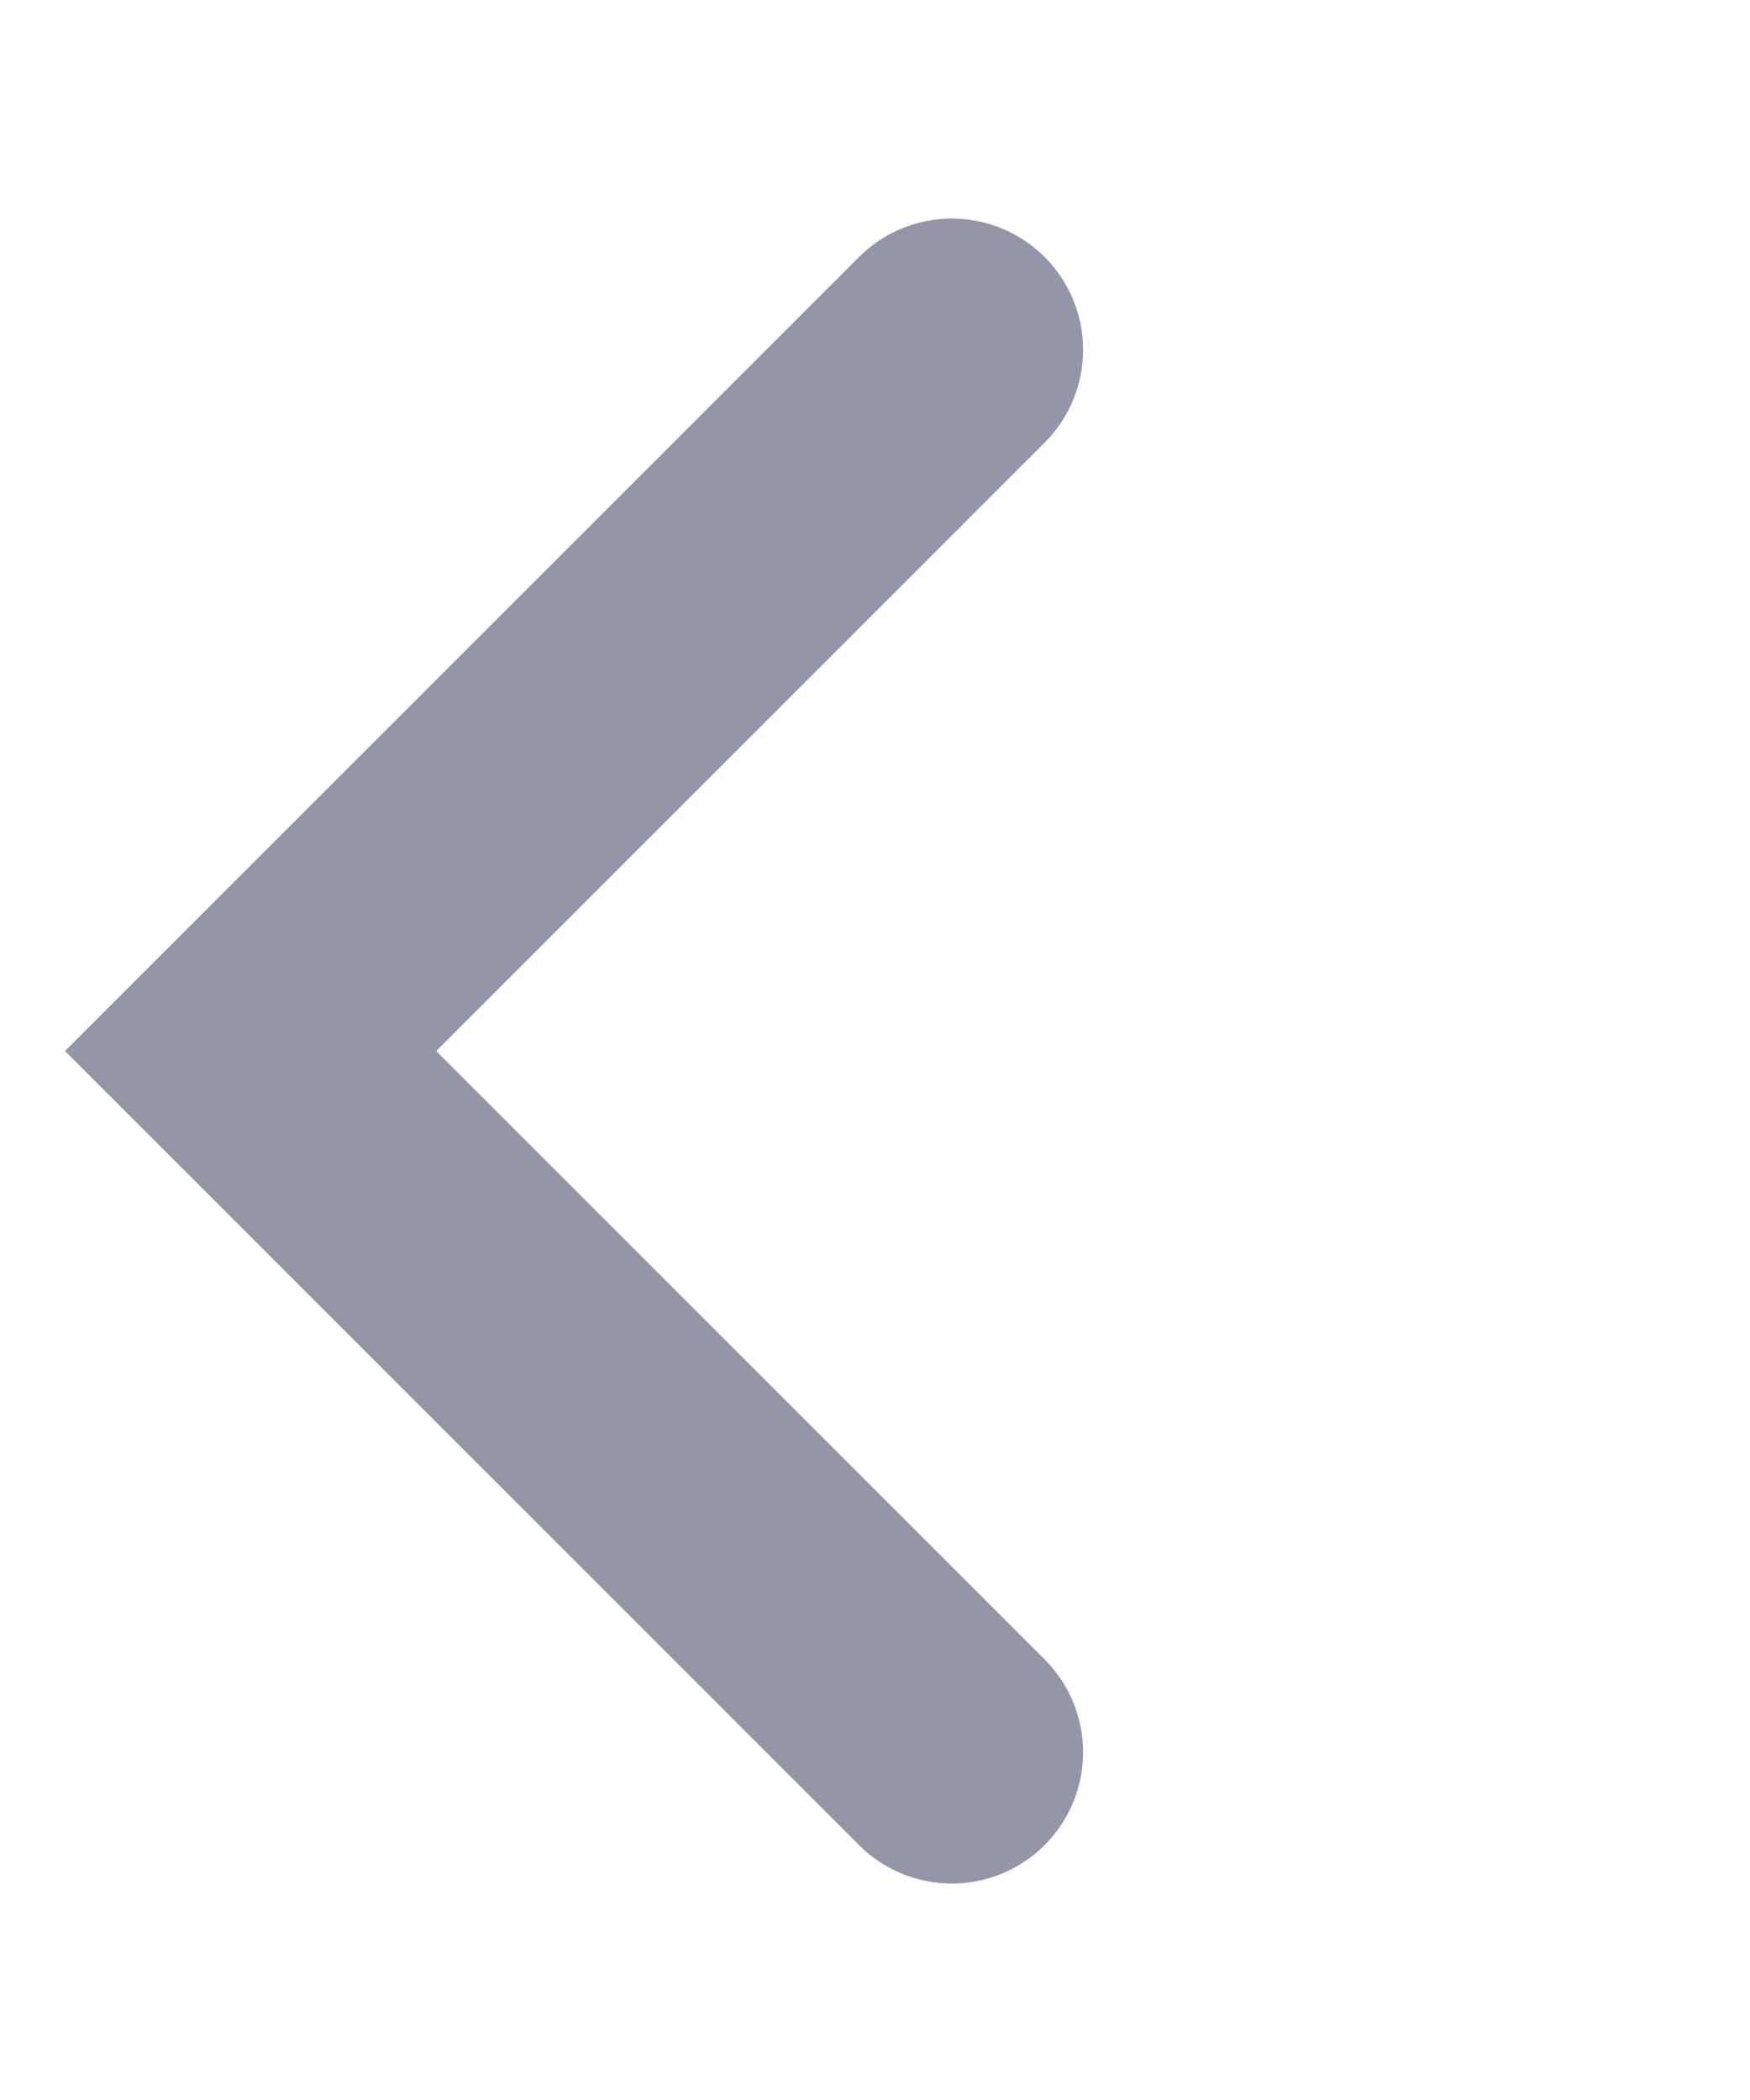 <svg width="10" height="12" viewBox="0 0 10 12" fill="none" xmlns="http://www.w3.org/2000/svg">
<path d="M5.439 1.999L1.432 6.006L5.439 10.013" stroke="#9495A6" stroke-width="1.5" stroke-linecap="round"/>
</svg>
